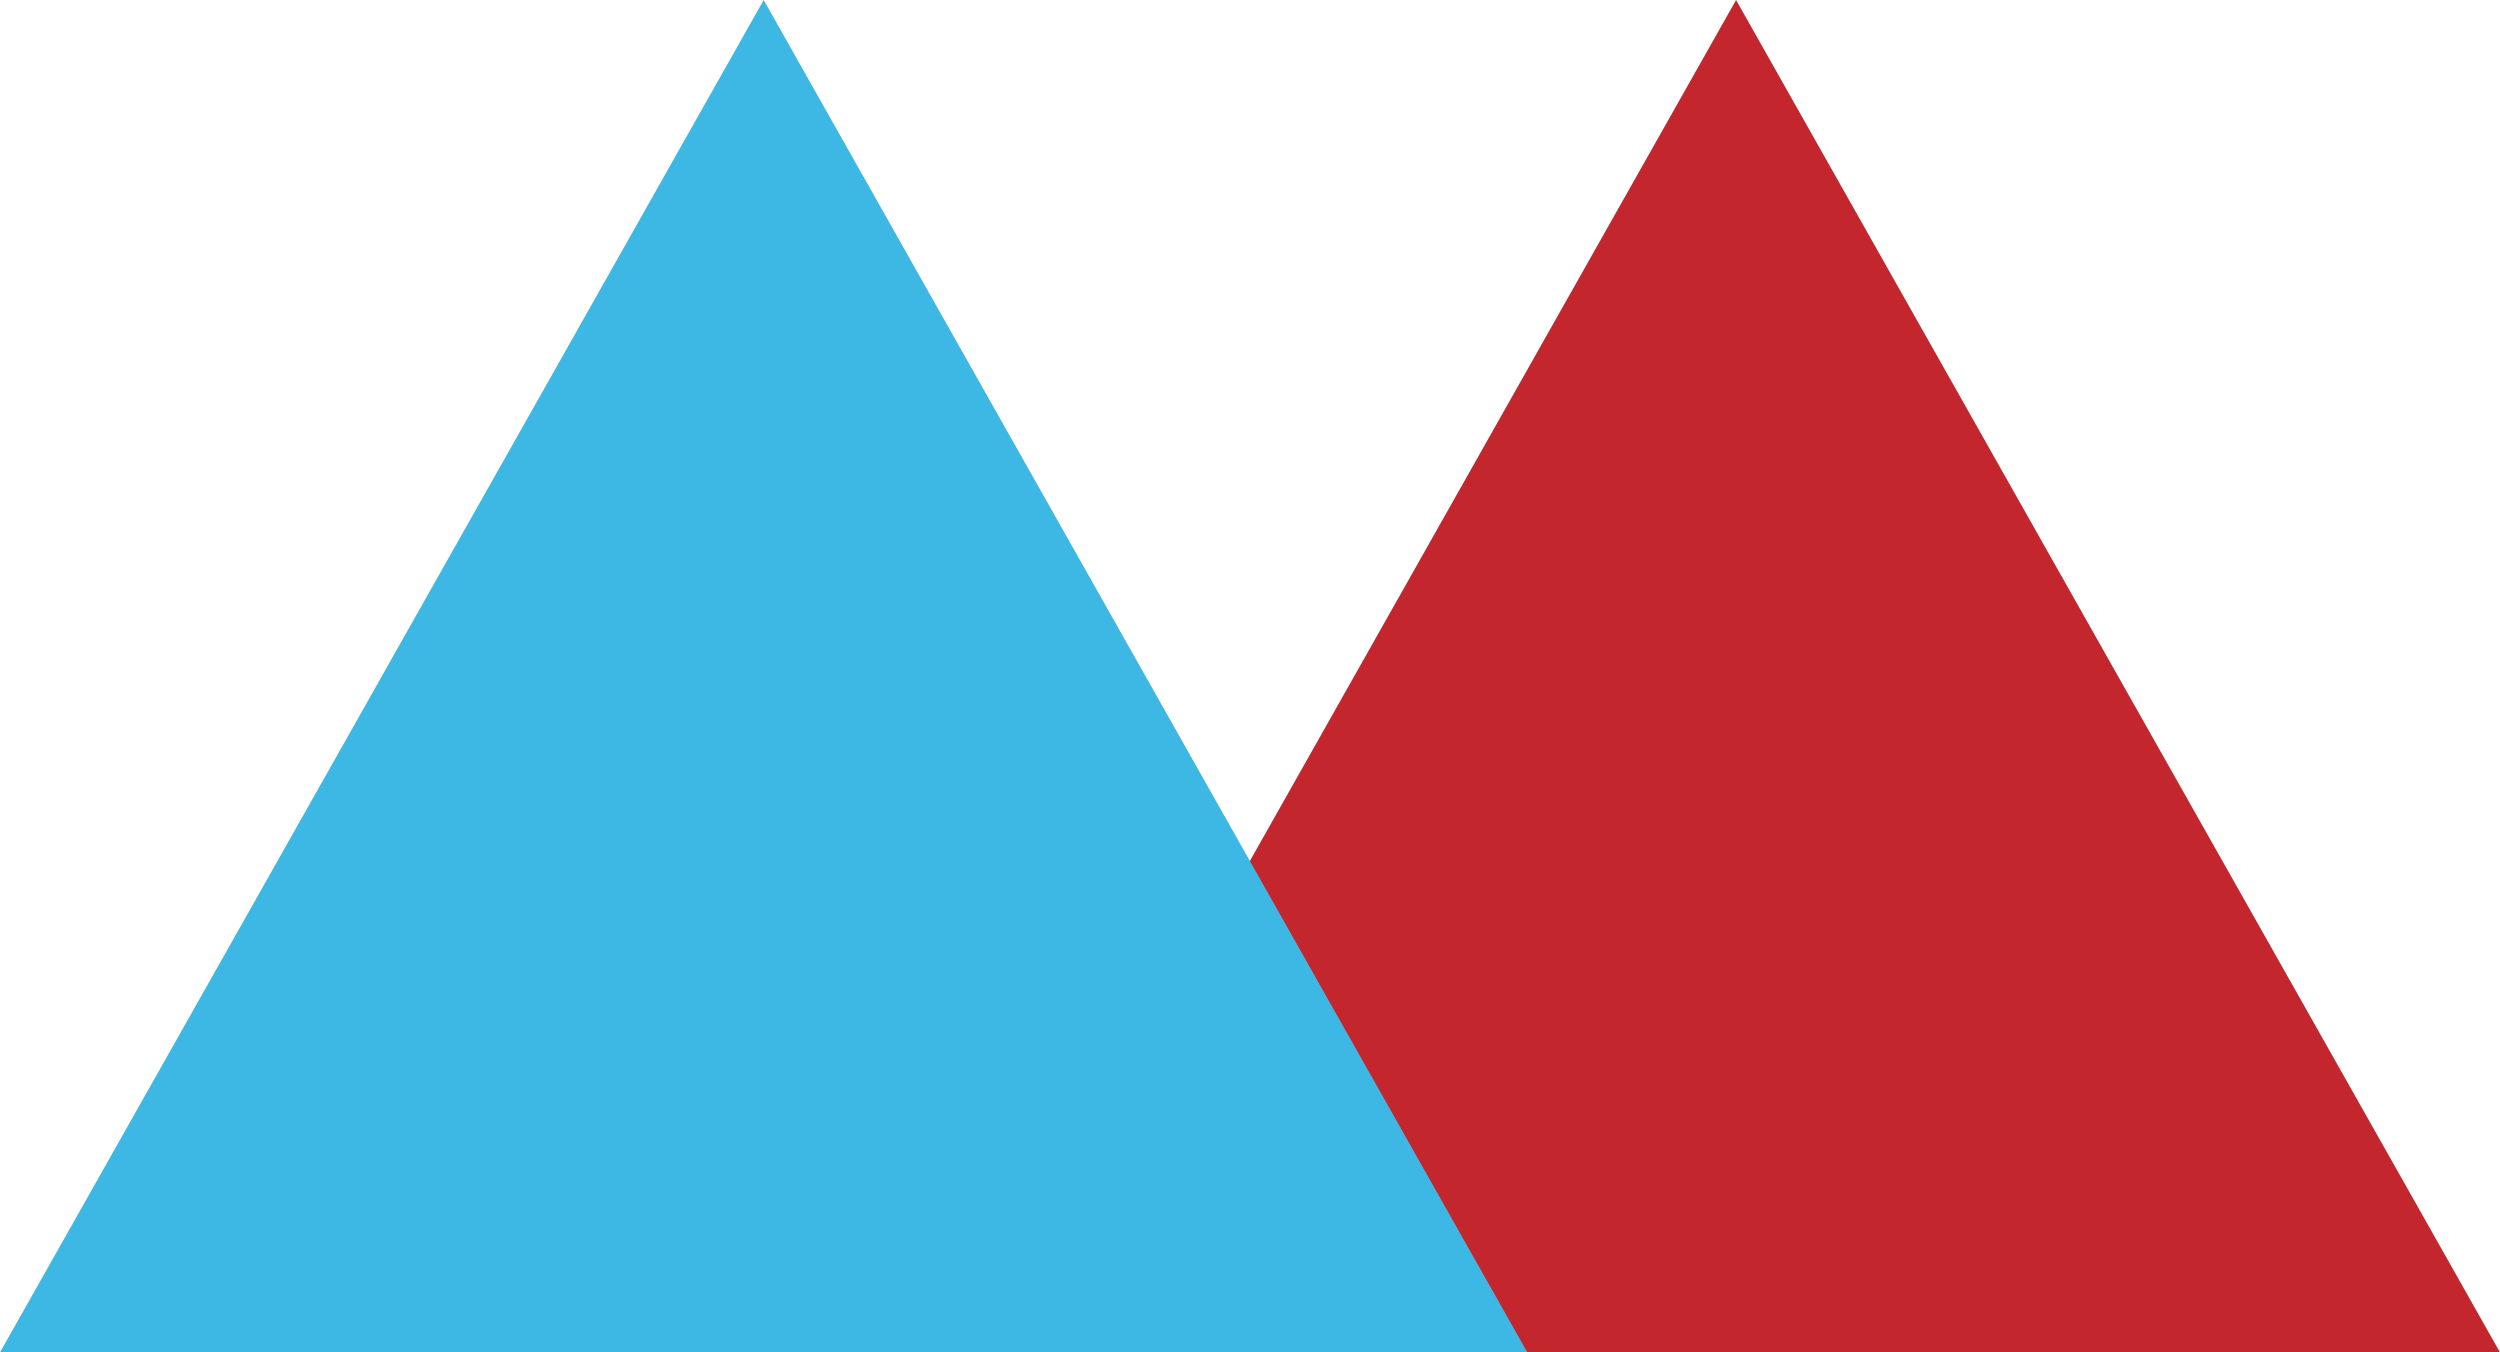 <svg id="NOMORERACK" xmlns="http://www.w3.org/2000/svg" viewBox="0 0 100.86 54.56"><defs><style>.cls-1{fill:#c4262e;}.cls-2{fill:#3db7e4;}</style></defs><title>tanga</title><polygon class="cls-1" points="39.23 54.56 100.86 54.56 70.04 0 39.23 54.56"/><polygon class="cls-2" points="0 54.56 61.62 54.56 30.81 0 0 54.56"/></svg>